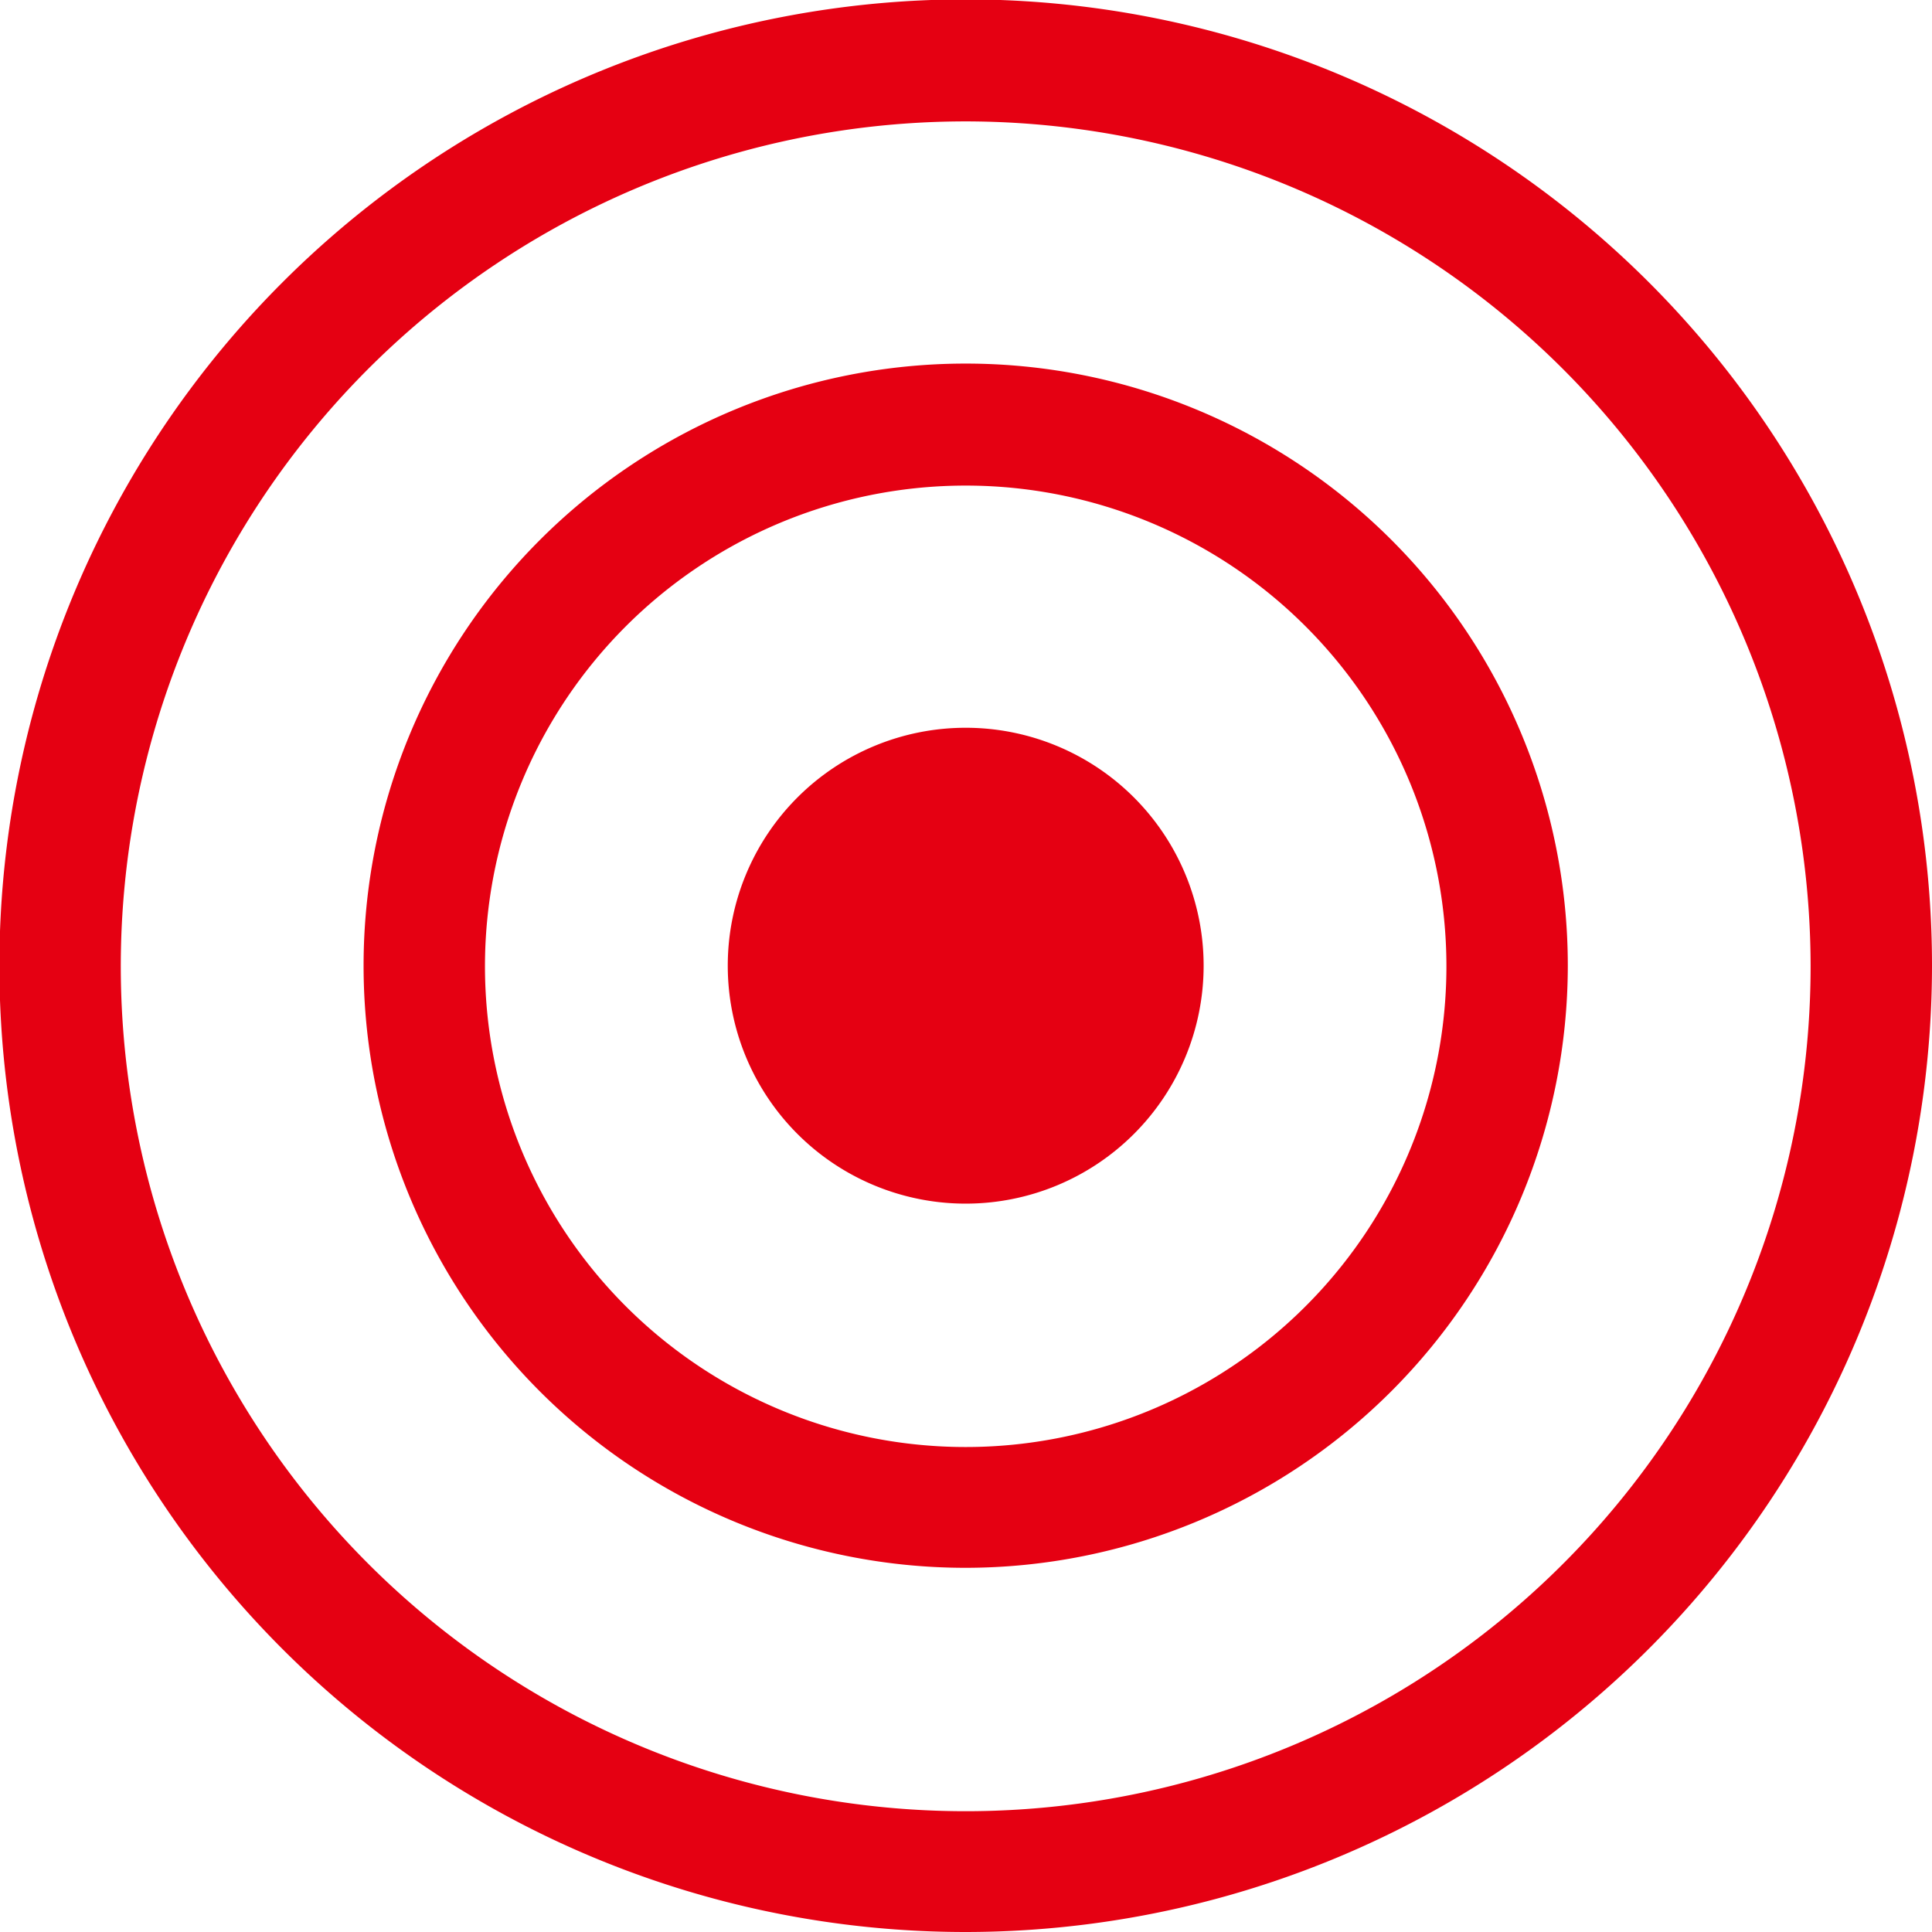 <svg id="圖層_1" data-name="圖層 1" xmlns="http://www.w3.org/2000/svg" width="31.83" height="31.83" viewBox="0 0 31.83 31.83"><title>jh</title><path d="M15.91,31.83A15.92,15.92,0,1,1,31.83,15.91,15.93,15.93,0,0,1,15.91,31.83ZM15.91,2A13.92,13.92,0,1,0,29.83,15.91,13.93,13.93,0,0,0,15.91,2Z" style="fill:#e50012"/><path d="M15.91,25.83a9.92,9.92,0,1,1,9.92-9.92A9.93,9.93,0,0,1,15.91,25.83ZM15.91,8a7.92,7.92,0,1,0,7.92,7.91A7.92,7.92,0,0,0,15.91,8Z" style="fill:#e50012"/><path d="M15.91,19.83a3.92,3.92,0,1,1,3.92-3.92A3.92,3.92,0,0,1,15.91,19.83Z" style="fill:#e50012"/></svg>